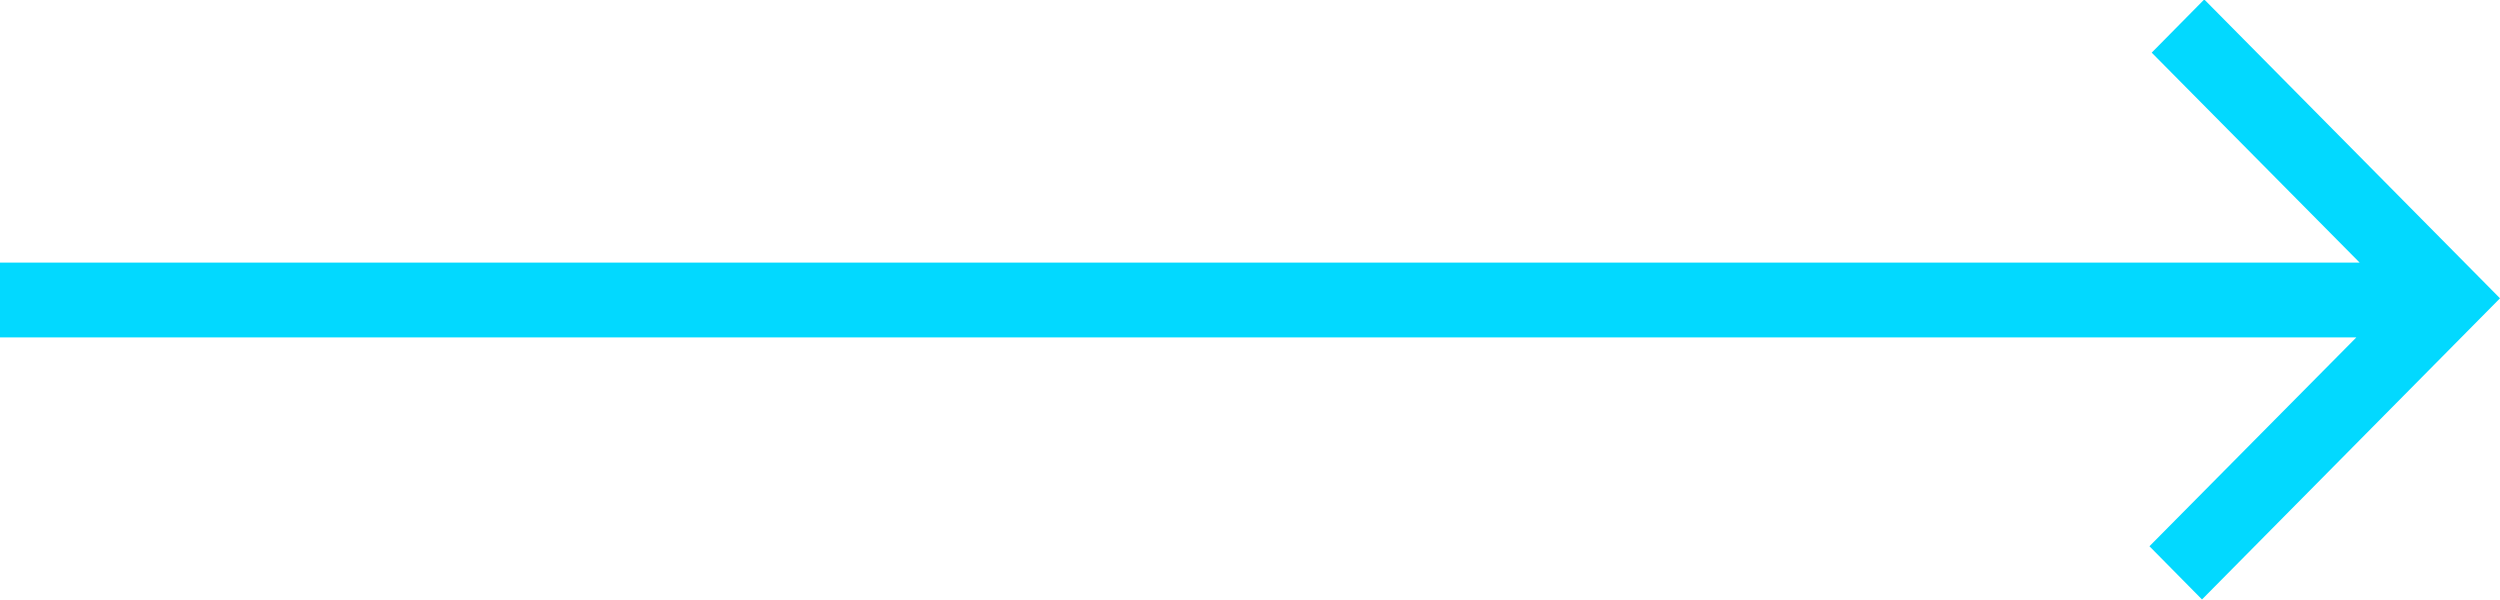 <?xml version="1.0" encoding="UTF-8"?>
<svg id="Layer_1" xmlns="http://www.w3.org/2000/svg" version="1.1" viewBox="0 0 50 12">
  <!-- Generator: Adobe Illustrator 29.5.1, SVG Export Plug-In . SVG Version: 2.1.0 Build 141)  -->
  <defs>
    <style>
      .st0 {
        fill: #02d9ff;
      }
    </style>
  </defs>
  <polygon class="st0" points="44.085 -.011 43.034 1.053 47.193 5.252 0 5.252 0 6.748 47.127 6.748 42.989 10.925 44.04 11.989 50 5.966 44.085 -.011"/>
</svg>